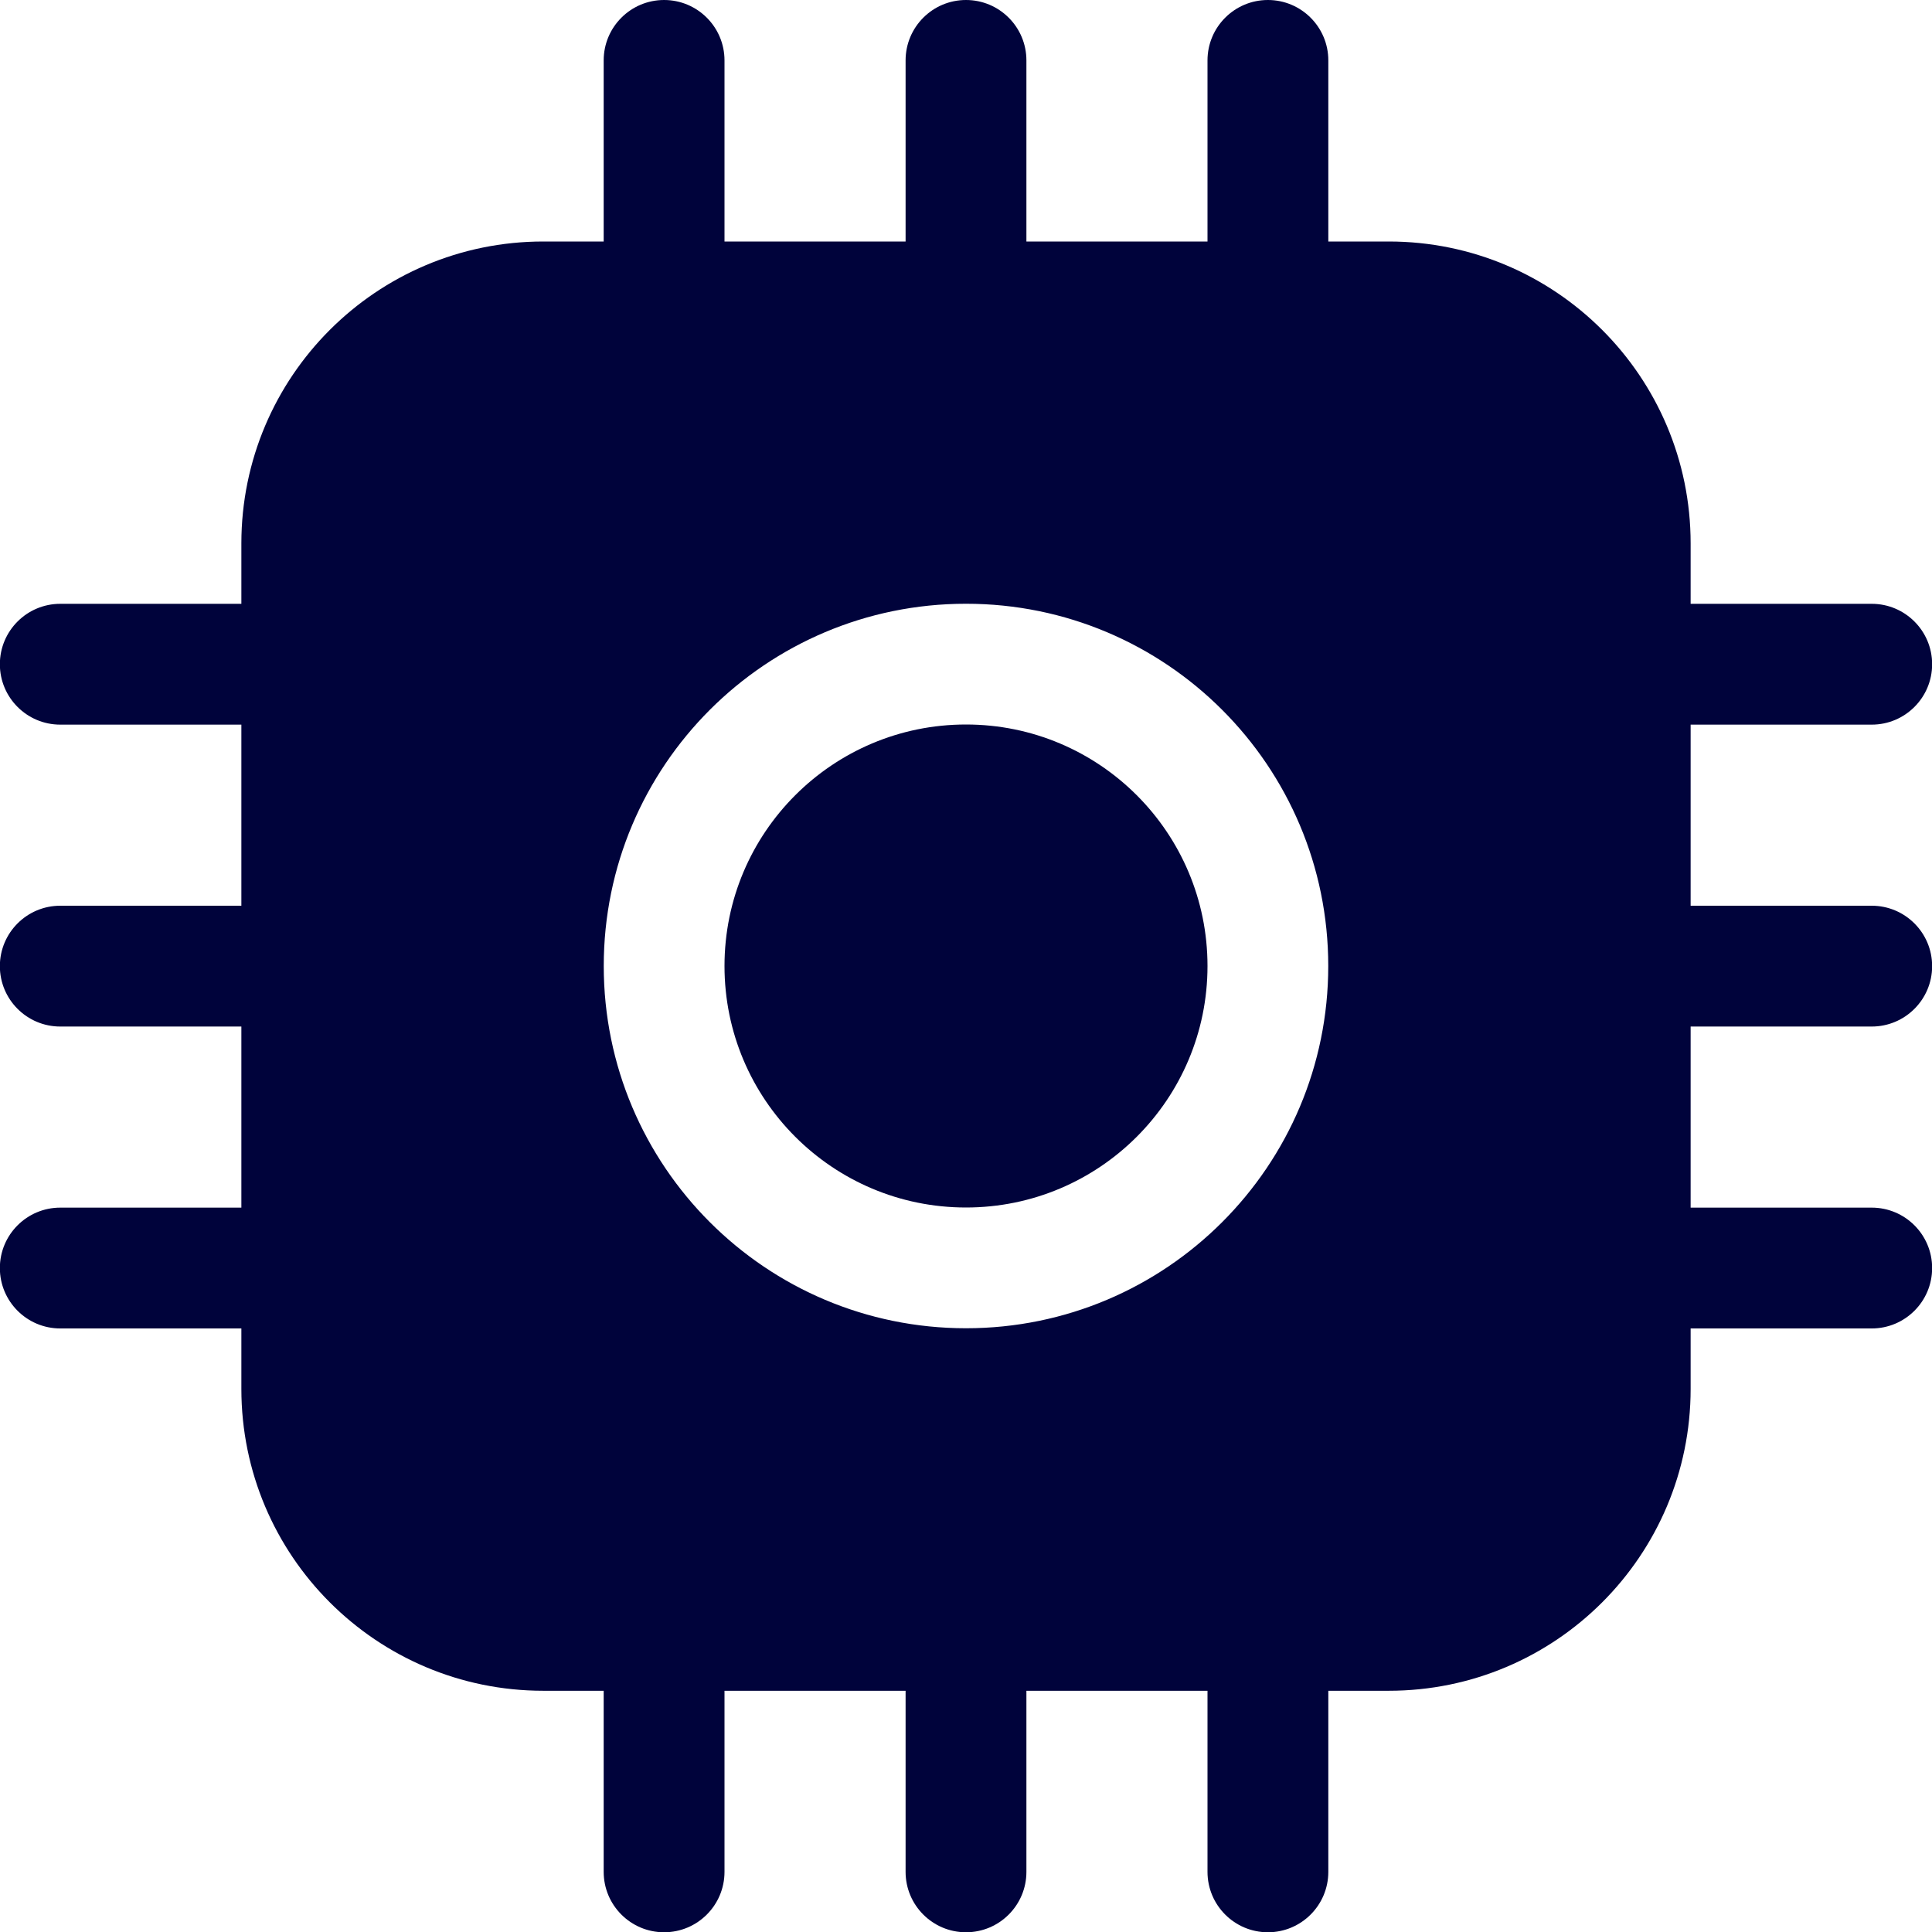 <svg fill="none" height="30" viewBox="0 0 30 30" width="30" xmlns="http://www.w3.org/2000/svg" xmlns:xlink="http://www.w3.org/1999/xlink"><clipPath id="a"><path d="m0 0h30v30h-30z"/></clipPath><g clip-path="url(#a)"><path d="m15 18.75c2.071 0 3.75-1.679 3.75-3.75s-1.679-3.75-3.75-3.75-3.75 1.679-3.75 3.75 1.679 3.75 3.75 3.75zm-3.75-17.812c0-.518-.42-.938-.938-.938-.518 0-.938.42-.938.938v2.812h-.938c-2.589 0-4.688 2.099-4.688 4.688v.938h-2.812c-.518 0-.938.42-.938.938 0 .518.42.938.938.938h2.812v2.812h-2.812c-.518 0-.938.42-.938.938s.42.938.938.938h2.812v2.812h-2.812c-.518 0-.938.42-.938.938s.42.938.938.938h2.812v.938c0 2.589 2.099 4.688 4.688 4.688h.938v2.812c0 .518.42.938.938.938.518 0 .938-.42.938-.938v-2.812h2.812v2.812c0 .518.42.938.938.938s.938-.42.938-.938v-2.812h2.812v2.812c0 .518.42.938.938.938s.938-.42.938-.938v-2.812h.938c2.589 0 4.688-2.099 4.688-4.688v-.938h2.812c.518 0 .938-.42.938-.938s-.42-.938-.938-.938h-2.812v-2.812h2.812c.518 0 .938-.42.938-.938s-.42-.938-.938-.938h-2.812v-2.812h2.812c.518 0 .938-.42.938-.938 0-.518-.42-.938-.938-.938h-2.812v-.938c0-2.589-2.099-4.688-4.688-4.688h-.938v-2.812c0-.518-.42-.938-.938-.938s-.938.42-.938.938v2.812h-2.812v-2.812c0-.518-.42-.938-.938-.938s-.938.42-.938.938v2.812h-2.812zm9.375 14.062c0 3.107-2.518 5.625-5.625 5.625s-5.625-2.518-5.625-5.625 2.518-5.625 5.625-5.625 5.625 2.518 5.625 5.625z" fill="#00033b"/></g></svg>